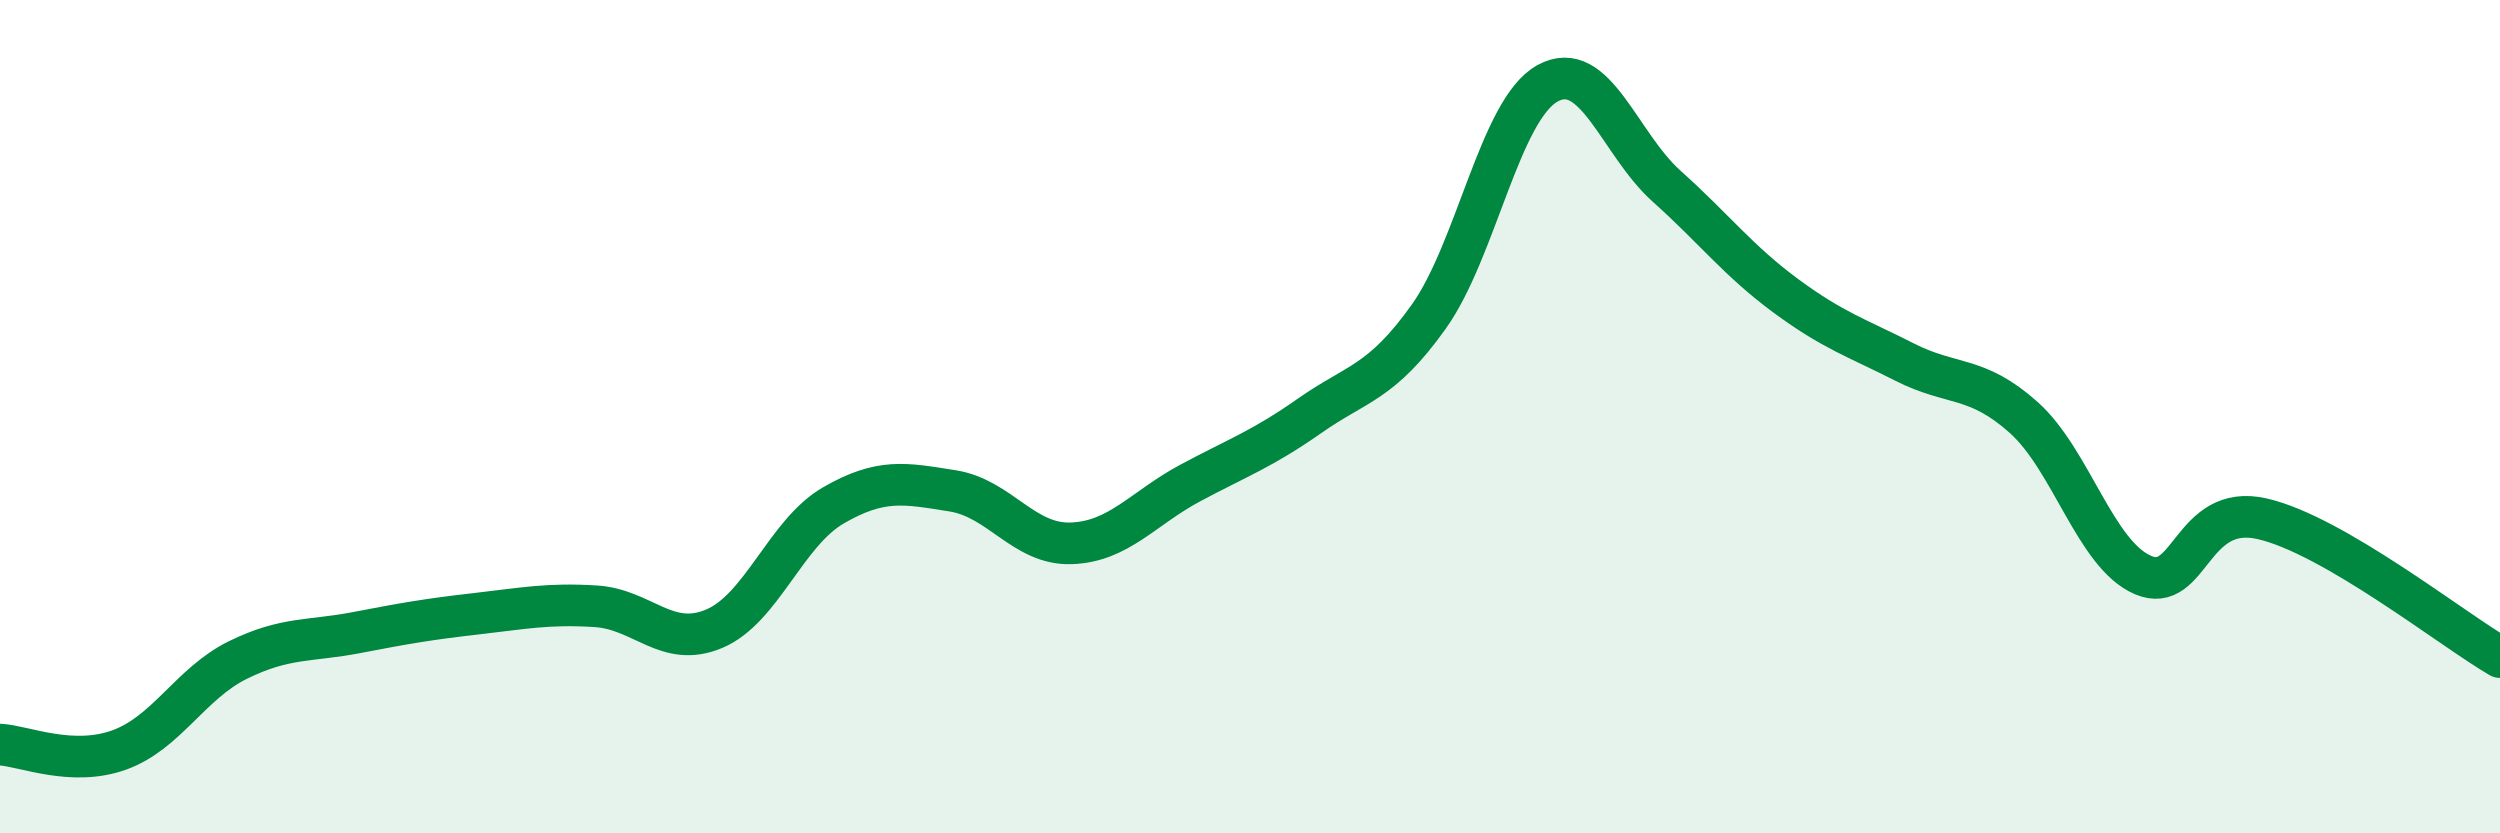 
    <svg width="60" height="20" viewBox="0 0 60 20" xmlns="http://www.w3.org/2000/svg">
      <path
        d="M 0,17.87 C 0.57,17.9 1.72,18.41 2.86,18 C 4,17.59 4.57,16.4 5.71,15.84 C 6.85,15.28 7.43,15.4 8.57,15.18 C 9.71,14.96 10.29,14.86 11.43,14.73 C 12.57,14.6 13.15,14.48 14.29,14.55 C 15.43,14.62 16,15.57 17.14,15.09 C 18.28,14.61 18.86,12.79 20,12.13 C 21.14,11.47 21.72,11.6 22.86,11.78 C 24,11.96 24.57,13.08 25.71,13.04 C 26.85,13 27.43,12.2 28.57,11.59 C 29.71,10.98 30.29,10.78 31.43,9.98 C 32.57,9.18 33.15,9.2 34.29,7.6 C 35.43,6 36,2.63 37.14,2 C 38.28,1.37 38.86,3.45 40,4.47 C 41.14,5.49 41.72,6.26 42.86,7.1 C 44,7.94 44.57,8.11 45.71,8.69 C 46.85,9.27 47.43,9 48.57,10.02 C 49.71,11.04 50.29,13.31 51.43,13.8 C 52.57,14.29 52.58,12.06 54.29,12.45 C 56,12.84 58.86,15.11 60,15.77L60 20L0 20Z"
        fill="#008740"
        opacity="0.1"
        stroke-linecap="round"
        stroke-linejoin="round"
      />
      <path
        d="M 0,17.87 C 0.57,17.9 1.72,18.41 2.86,18 C 4,17.59 4.57,16.4 5.71,15.84 C 6.85,15.28 7.43,15.4 8.57,15.18 C 9.71,14.96 10.29,14.86 11.43,14.73 C 12.57,14.6 13.15,14.48 14.29,14.55 C 15.43,14.62 16,15.57 17.14,15.09 C 18.28,14.61 18.86,12.79 20,12.13 C 21.14,11.47 21.72,11.6 22.86,11.78 C 24,11.96 24.57,13.08 25.71,13.04 C 26.85,13 27.43,12.2 28.57,11.59 C 29.71,10.98 30.29,10.78 31.43,9.98 C 32.57,9.18 33.15,9.2 34.29,7.6 C 35.43,6 36,2.63 37.14,2 C 38.28,1.37 38.86,3.45 40,4.47 C 41.14,5.49 41.72,6.26 42.86,7.1 C 44,7.94 44.57,8.11 45.71,8.69 C 46.85,9.27 47.43,9 48.57,10.02 C 49.71,11.04 50.29,13.31 51.43,13.8 C 52.57,14.29 52.58,12.06 54.29,12.45 C 56,12.84 58.86,15.11 60,15.77"
        stroke="#008740"
        stroke-width="1"
        fill="none"
        stroke-linecap="round"
        stroke-linejoin="round"
      />
    </svg>
  